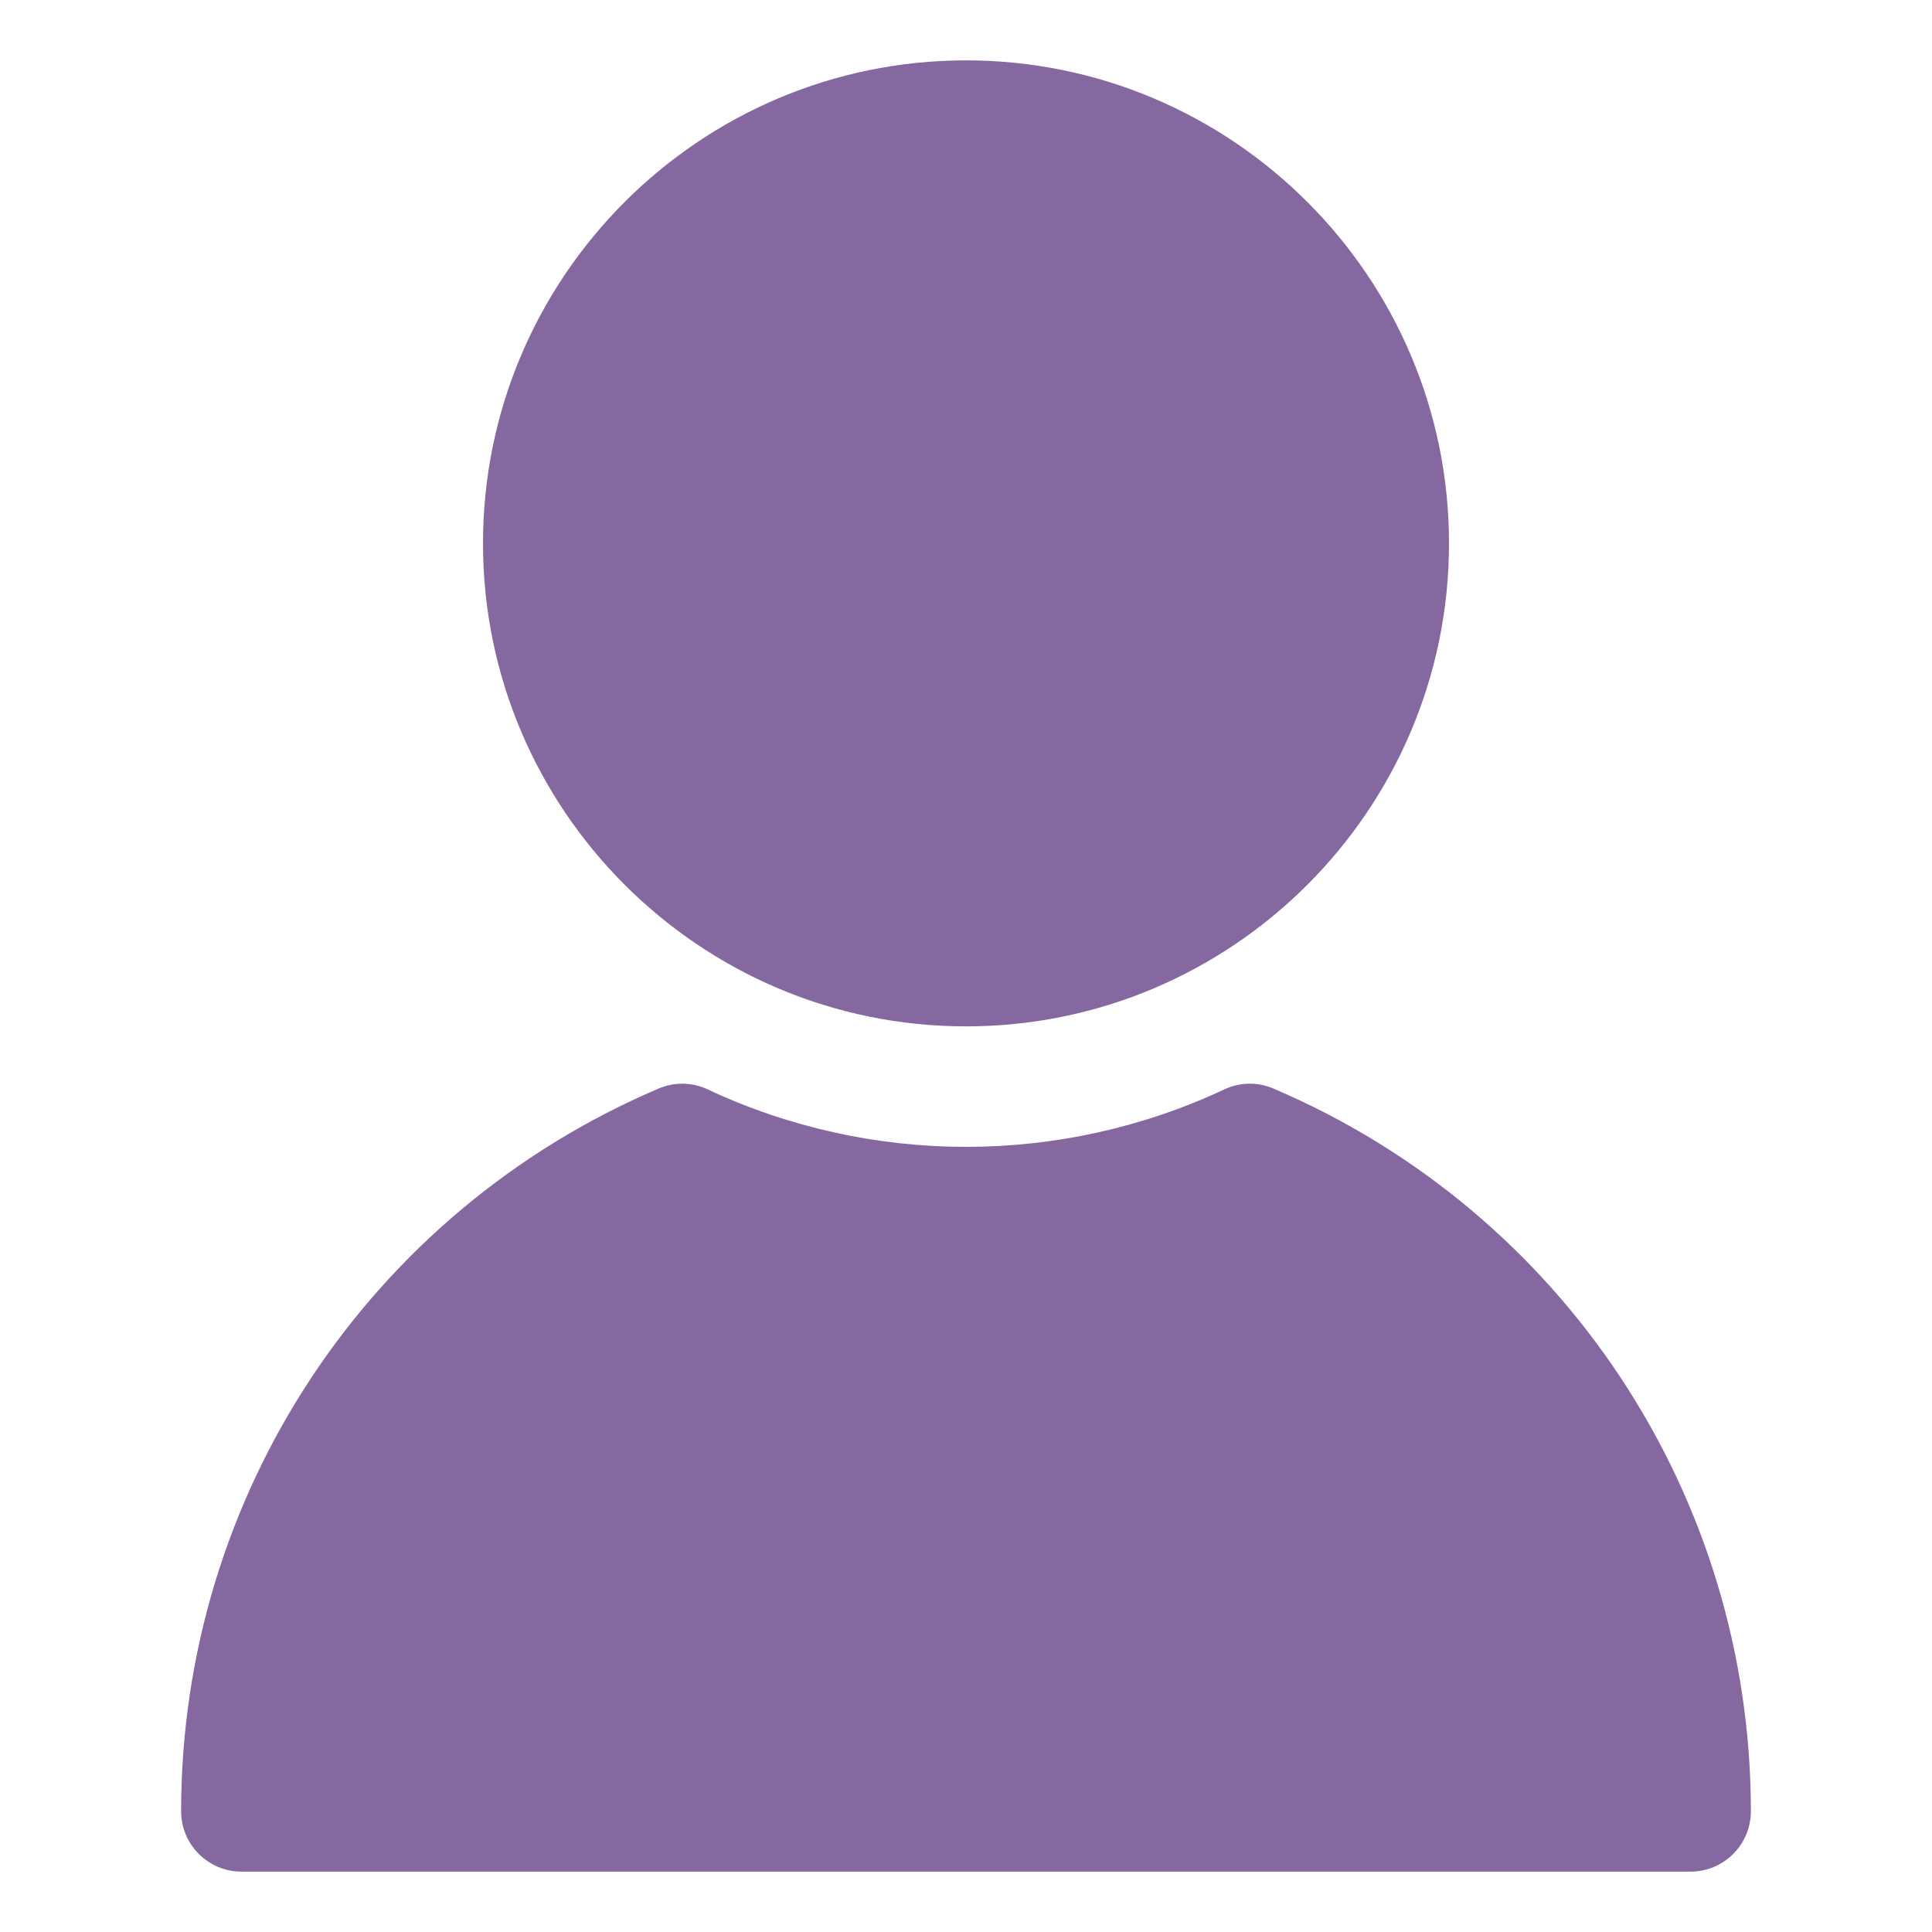 <?xml version="1.0" encoding="UTF-8"?> <svg xmlns="http://www.w3.org/2000/svg" width="512" height="512" viewBox="0 0 512 512" fill="none"><path d="M384 144C384 214.578 326.578 272 256 272C185.422 272 128 214.578 128 144C128 73.422 185.422 16 256 16C326.578 16 384 73.422 384 144ZM174.516 288.484C97.664 321.266 48 396.453 48 480C48 488.844 55.164 496 64 496M448 496C456.836 496 464 488.844 464 480C464 396.453 414.336 321.266 337.484 288.484C333.281 286.672 328.523 286.766 324.422 288.719C281.094 309 230.906 309 187.578 288.719C183.461 286.766 178.703 286.672 174.516 288.484C97.664 321.266 48 396.453 48 480C48 488.844 55.164 496 64 496H448Z" fill="#8668A1"></path></svg> 